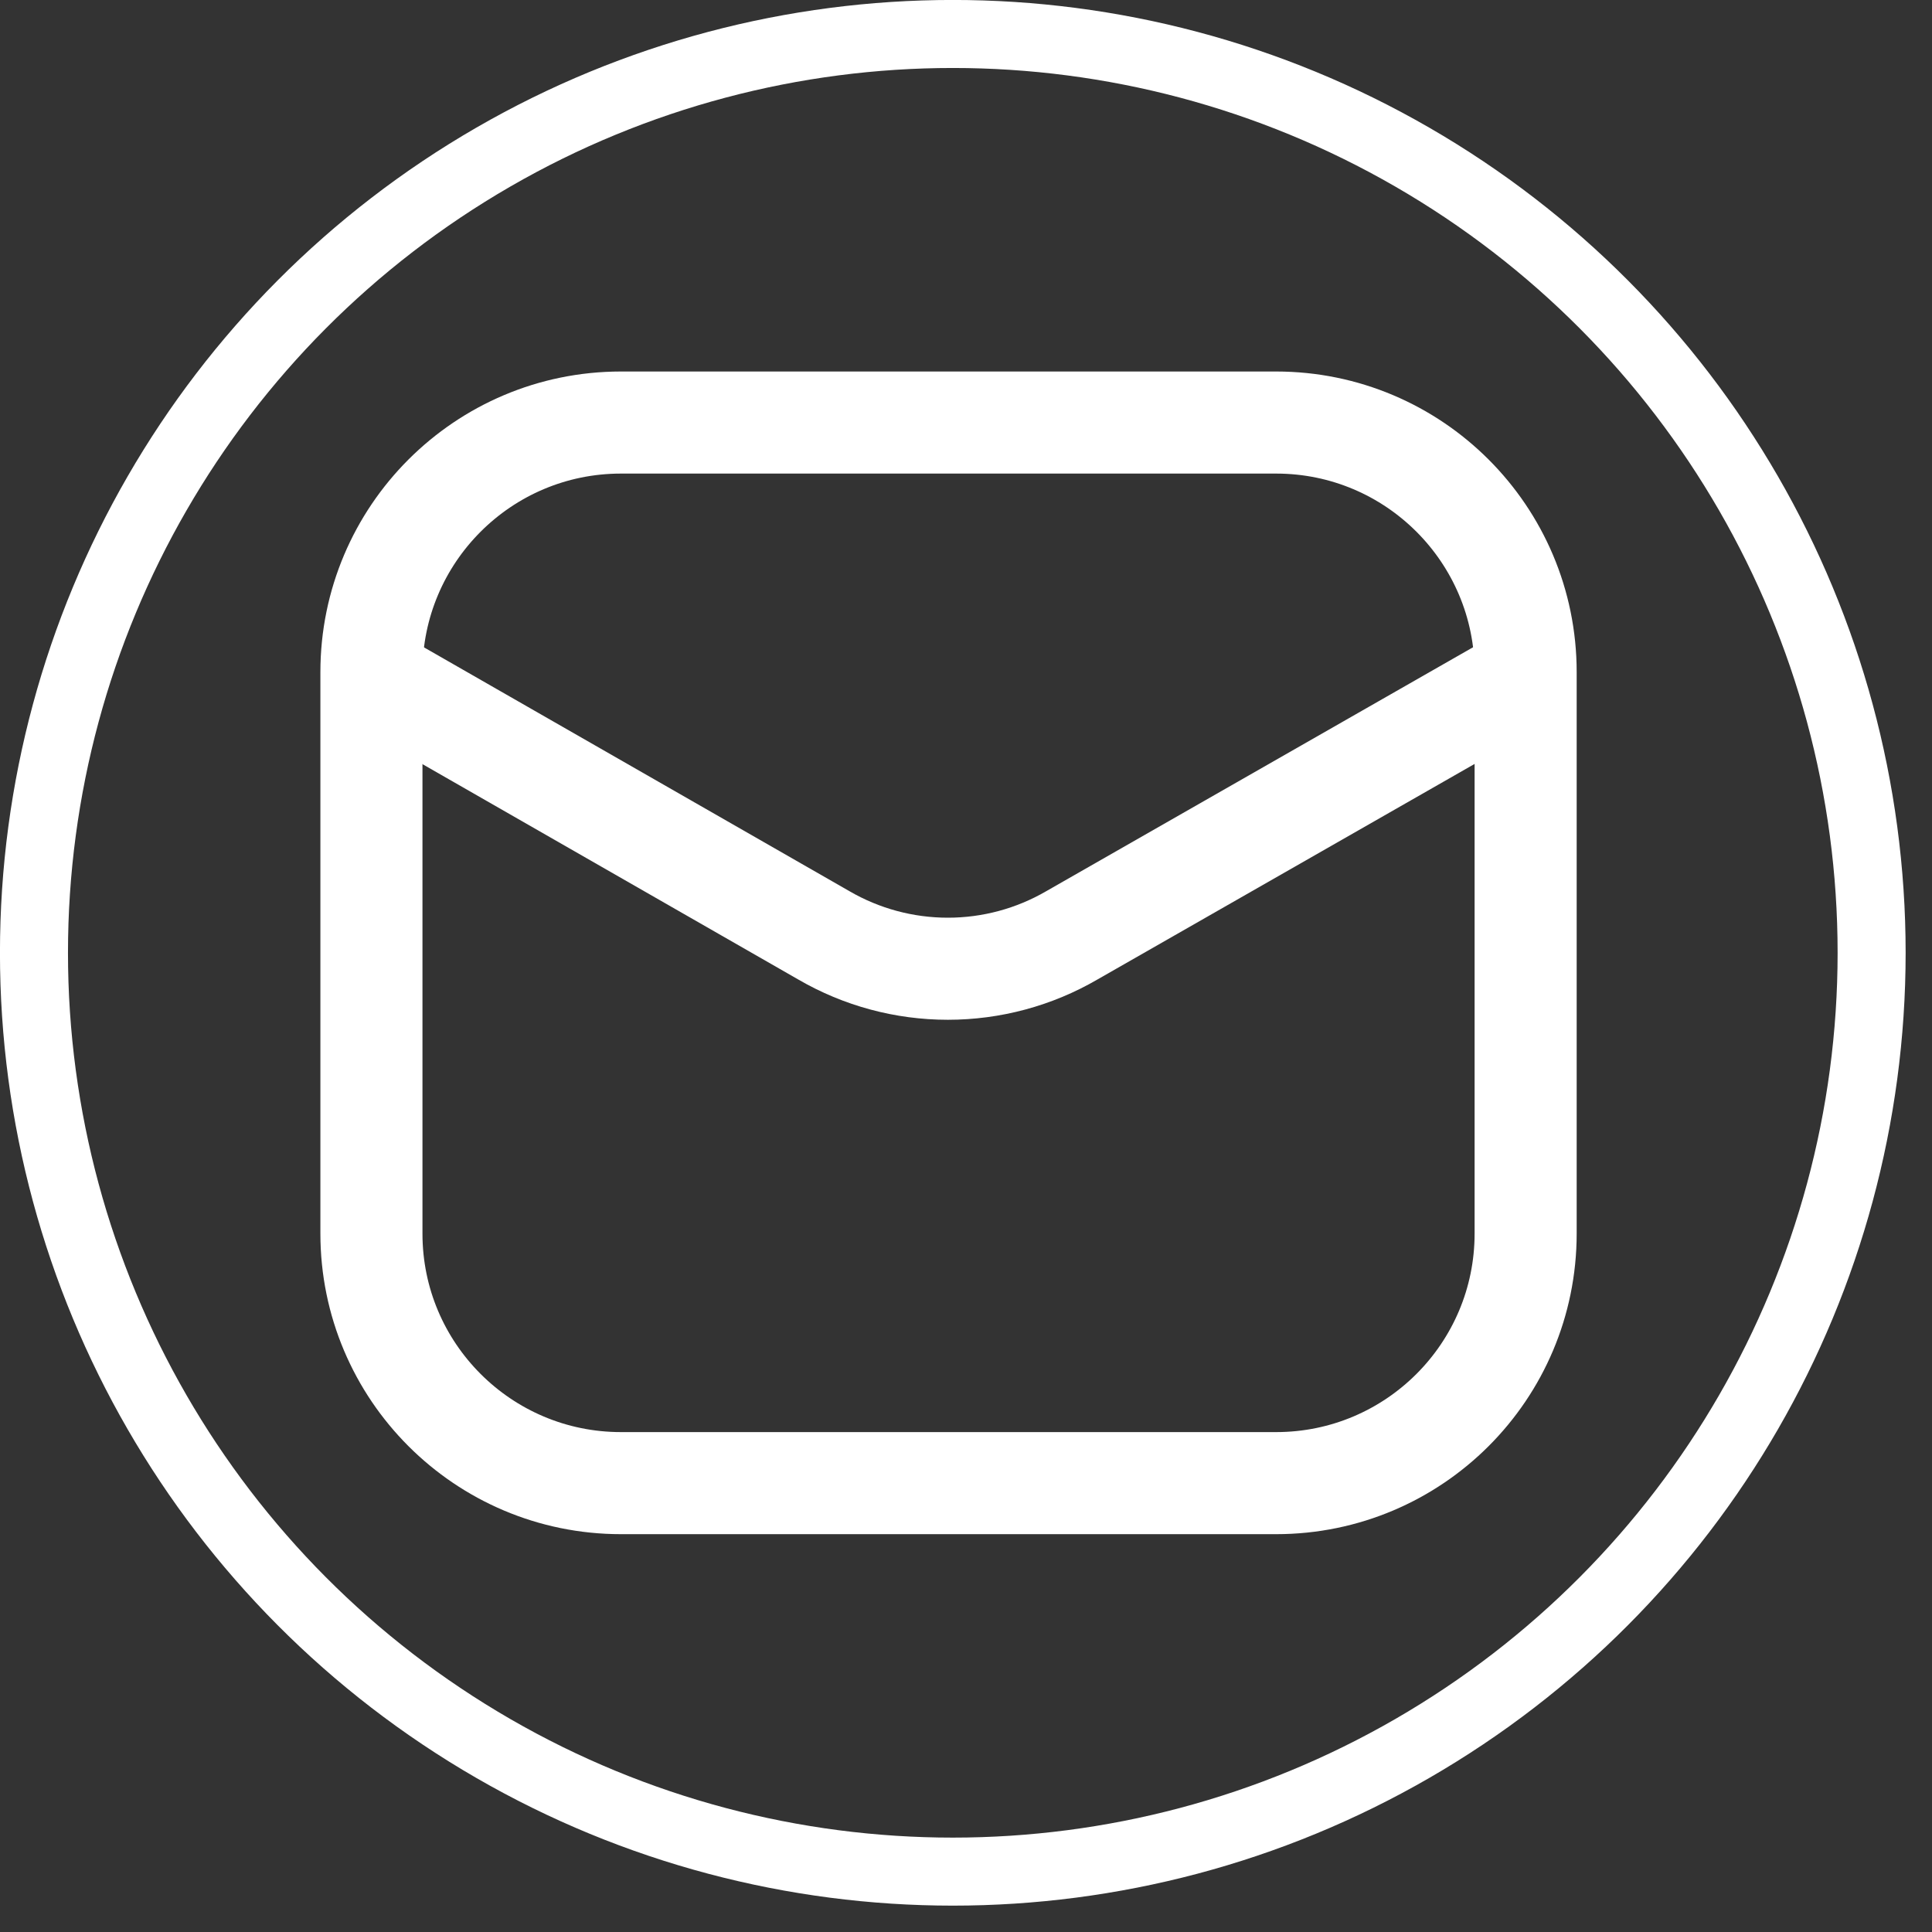 <svg width="24" height="24" viewBox="0 0 24 24" fill="none" xmlns="http://www.w3.org/2000/svg">
<rect x="0" y="0" width="24" height="24" fill="#333333" stroke="none"/>
<circle cx="11.836" cy="11.836" r="11.414" stroke="white" stroke-width="0.845"/>
<path d="M15.852 5.249H7.714C6.002 5.249 4.614 6.637 4.614 8.349V15.324C4.614 17.036 6.002 18.424 7.714 18.424H15.852C17.564 18.424 18.952 17.036 18.952 15.324V8.349C18.952 6.637 17.564 5.249 15.852 5.249Z" stroke="white" stroke-width="1.268"/>
<path d="M4.65 8.419L10.234 11.619C10.702 11.891 11.233 12.034 11.775 12.034C12.316 12.034 12.847 11.891 13.315 11.619L18.914 8.419" stroke="white" stroke-width="1.268" stroke-linecap="round" stroke-linejoin="round"/>
</svg>
